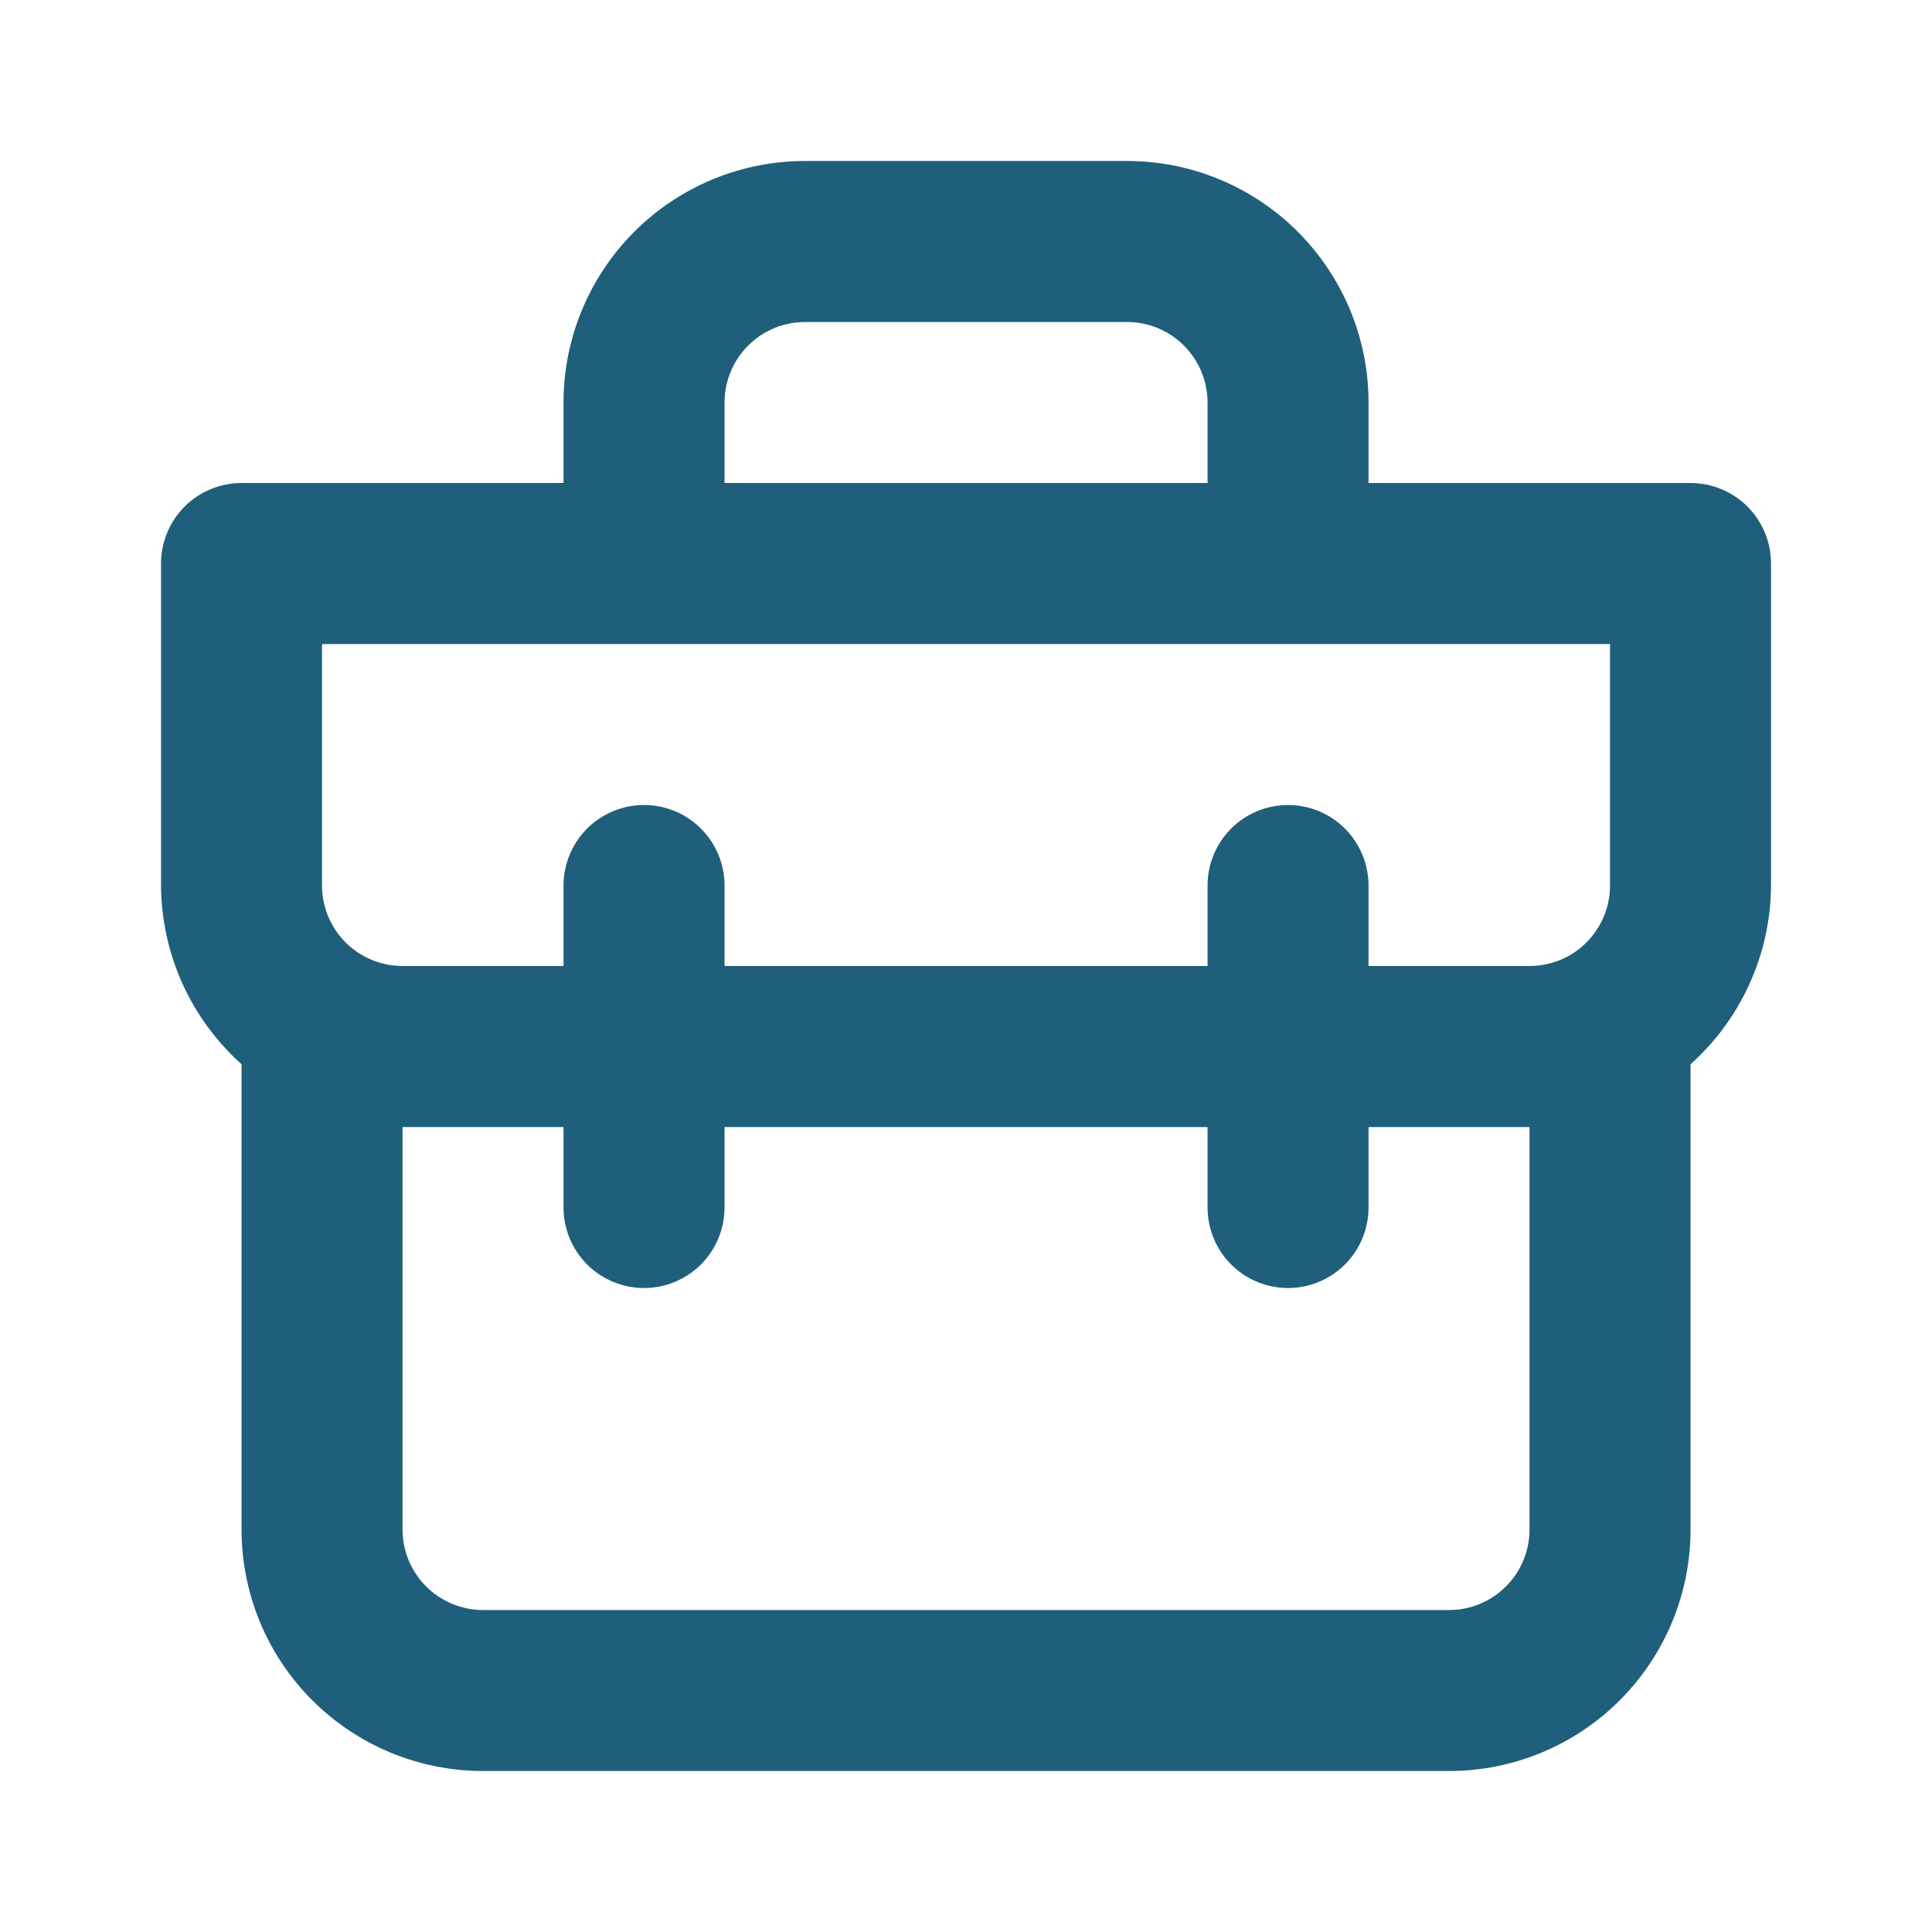 <svg width="40" height="40" viewBox="0 0 40 40" fill="none" xmlns="http://www.w3.org/2000/svg">
<path d="M35.001 10H28.334V8.334C28.334 7.007 27.807 5.736 26.869 4.798C25.932 3.86 24.66 3.333 23.334 3.333H16.667C15.341 3.333 14.069 3.86 13.132 4.798C12.194 5.736 11.667 7.007 11.667 8.334V10H5.001C4.559 10 4.135 10.176 3.822 10.488C3.51 10.801 3.334 11.225 3.334 11.667V18.334C3.338 19.032 3.488 19.723 3.775 20.36C4.062 20.997 4.48 21.567 5.001 22.034V31.667C5.001 32.993 5.527 34.265 6.465 35.202C7.403 36.14 8.675 36.667 10.001 36.667H30.001C31.327 36.667 32.599 36.14 33.536 35.202C34.474 34.265 35.001 32.993 35.001 31.667V22.034C35.522 21.567 35.939 20.997 36.226 20.36C36.513 19.723 36.664 19.032 36.667 18.334V11.667C36.667 11.225 36.492 10.801 36.179 10.488C35.867 10.176 35.443 10 35.001 10ZM15.001 8.334C15.001 7.891 15.176 7.468 15.489 7.155C15.801 6.842 16.225 6.667 16.667 6.667H23.334C23.776 6.667 24.2 6.842 24.512 7.155C24.825 7.468 25.001 7.891 25.001 8.334V10H15.001V8.334ZM31.667 31.667C31.667 32.109 31.492 32.533 31.179 32.845C30.867 33.158 30.443 33.334 30.001 33.334H10.001C9.559 33.334 9.135 33.158 8.822 32.845C8.51 32.533 8.334 32.109 8.334 31.667V23.334H11.667V25C11.667 25.442 11.843 25.866 12.155 26.179C12.468 26.491 12.892 26.667 13.334 26.667C13.776 26.667 14.2 26.491 14.512 26.179C14.825 25.866 15.001 25.442 15.001 25V23.334H25.001V25C25.001 25.442 25.176 25.866 25.489 26.179C25.801 26.491 26.225 26.667 26.667 26.667C27.109 26.667 27.533 26.491 27.846 26.179C28.158 25.866 28.334 25.442 28.334 25V23.334H31.667V31.667ZM33.334 18.334C33.334 18.776 33.158 19.199 32.846 19.512C32.533 19.825 32.109 20 31.667 20H28.334V18.334C28.334 17.892 28.158 17.468 27.846 17.155C27.533 16.842 27.109 16.667 26.667 16.667C26.225 16.667 25.801 16.842 25.489 17.155C25.176 17.468 25.001 17.892 25.001 18.334V20H15.001V18.334C15.001 17.892 14.825 17.468 14.512 17.155C14.2 16.842 13.776 16.667 13.334 16.667C12.892 16.667 12.468 16.842 12.155 17.155C11.843 17.468 11.667 17.892 11.667 18.334V20H8.334C7.892 20 7.468 19.825 7.155 19.512C6.843 19.199 6.667 18.776 6.667 18.334V13.334H33.334V18.334Z" fill="#1F5F7B"/>
</svg>
